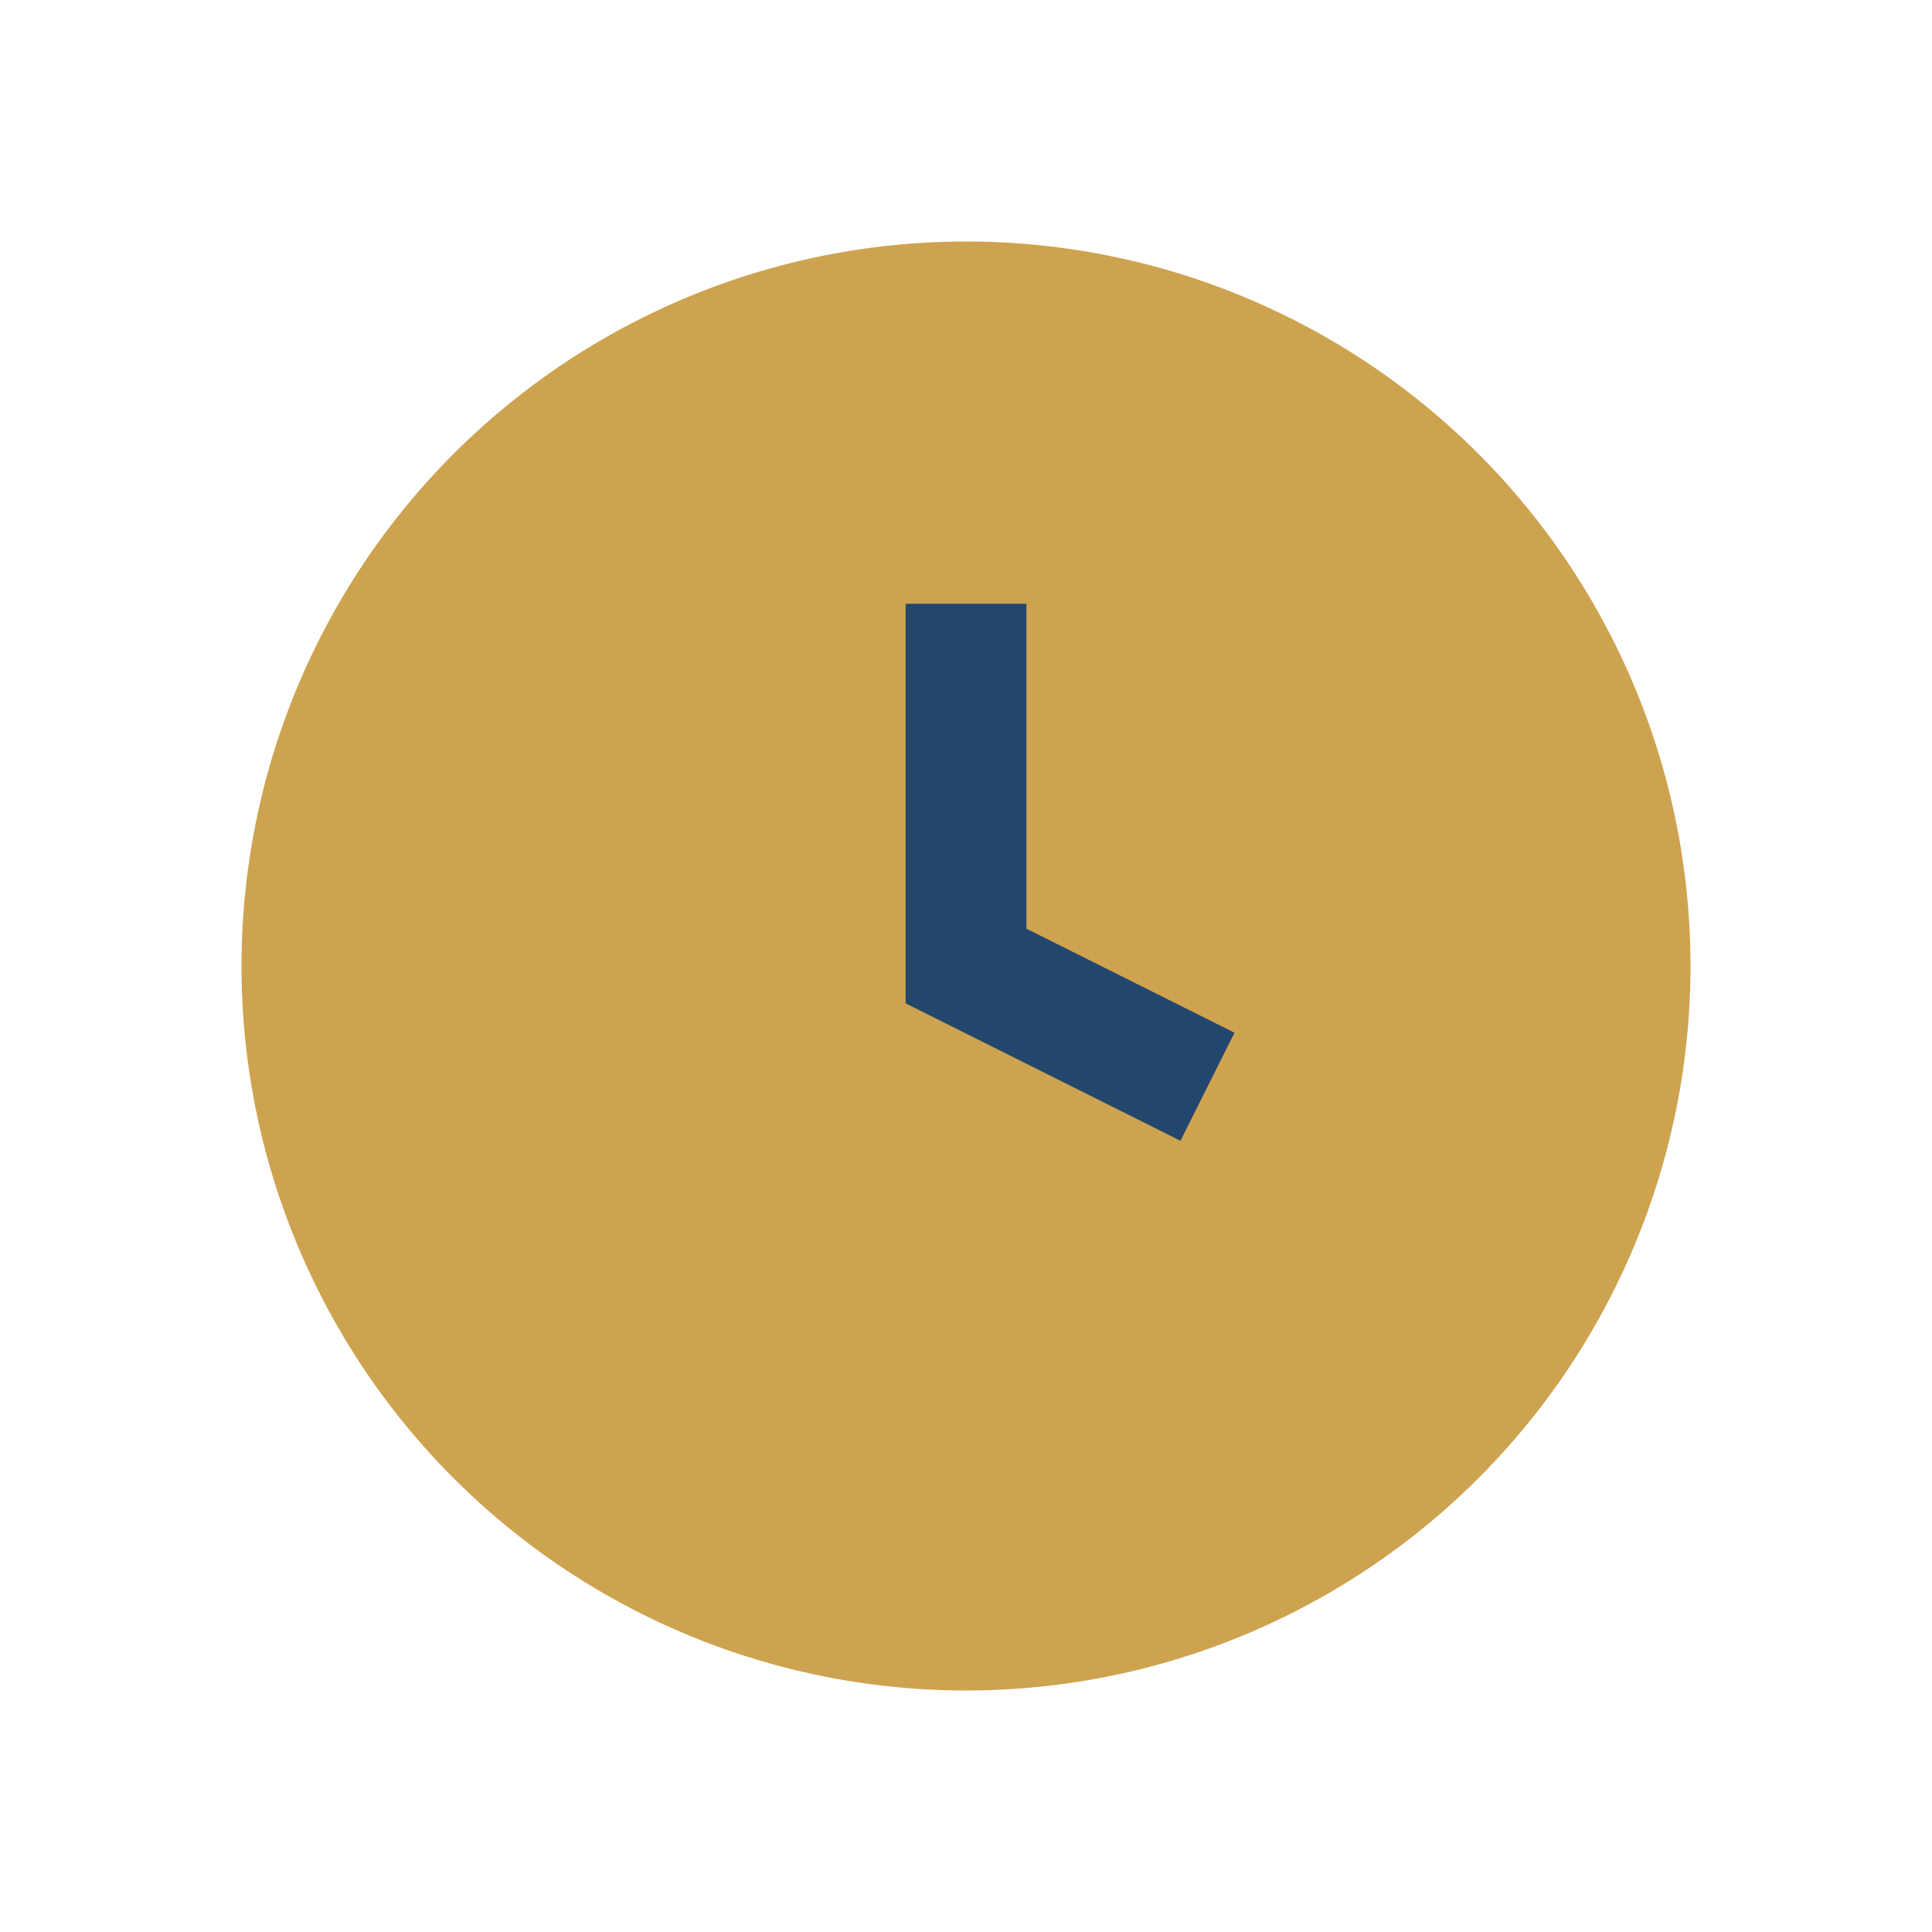 <?xml version="1.0" encoding="UTF-8"?>
<svg xmlns="http://www.w3.org/2000/svg" width="32" height="32" viewBox="0 0 32 32"><circle cx="16" cy="16" r="12" fill="#CDA34F"/><path d="M16 10v6l4 2" stroke="#22466C" stroke-width="2" fill="none"/></svg>
